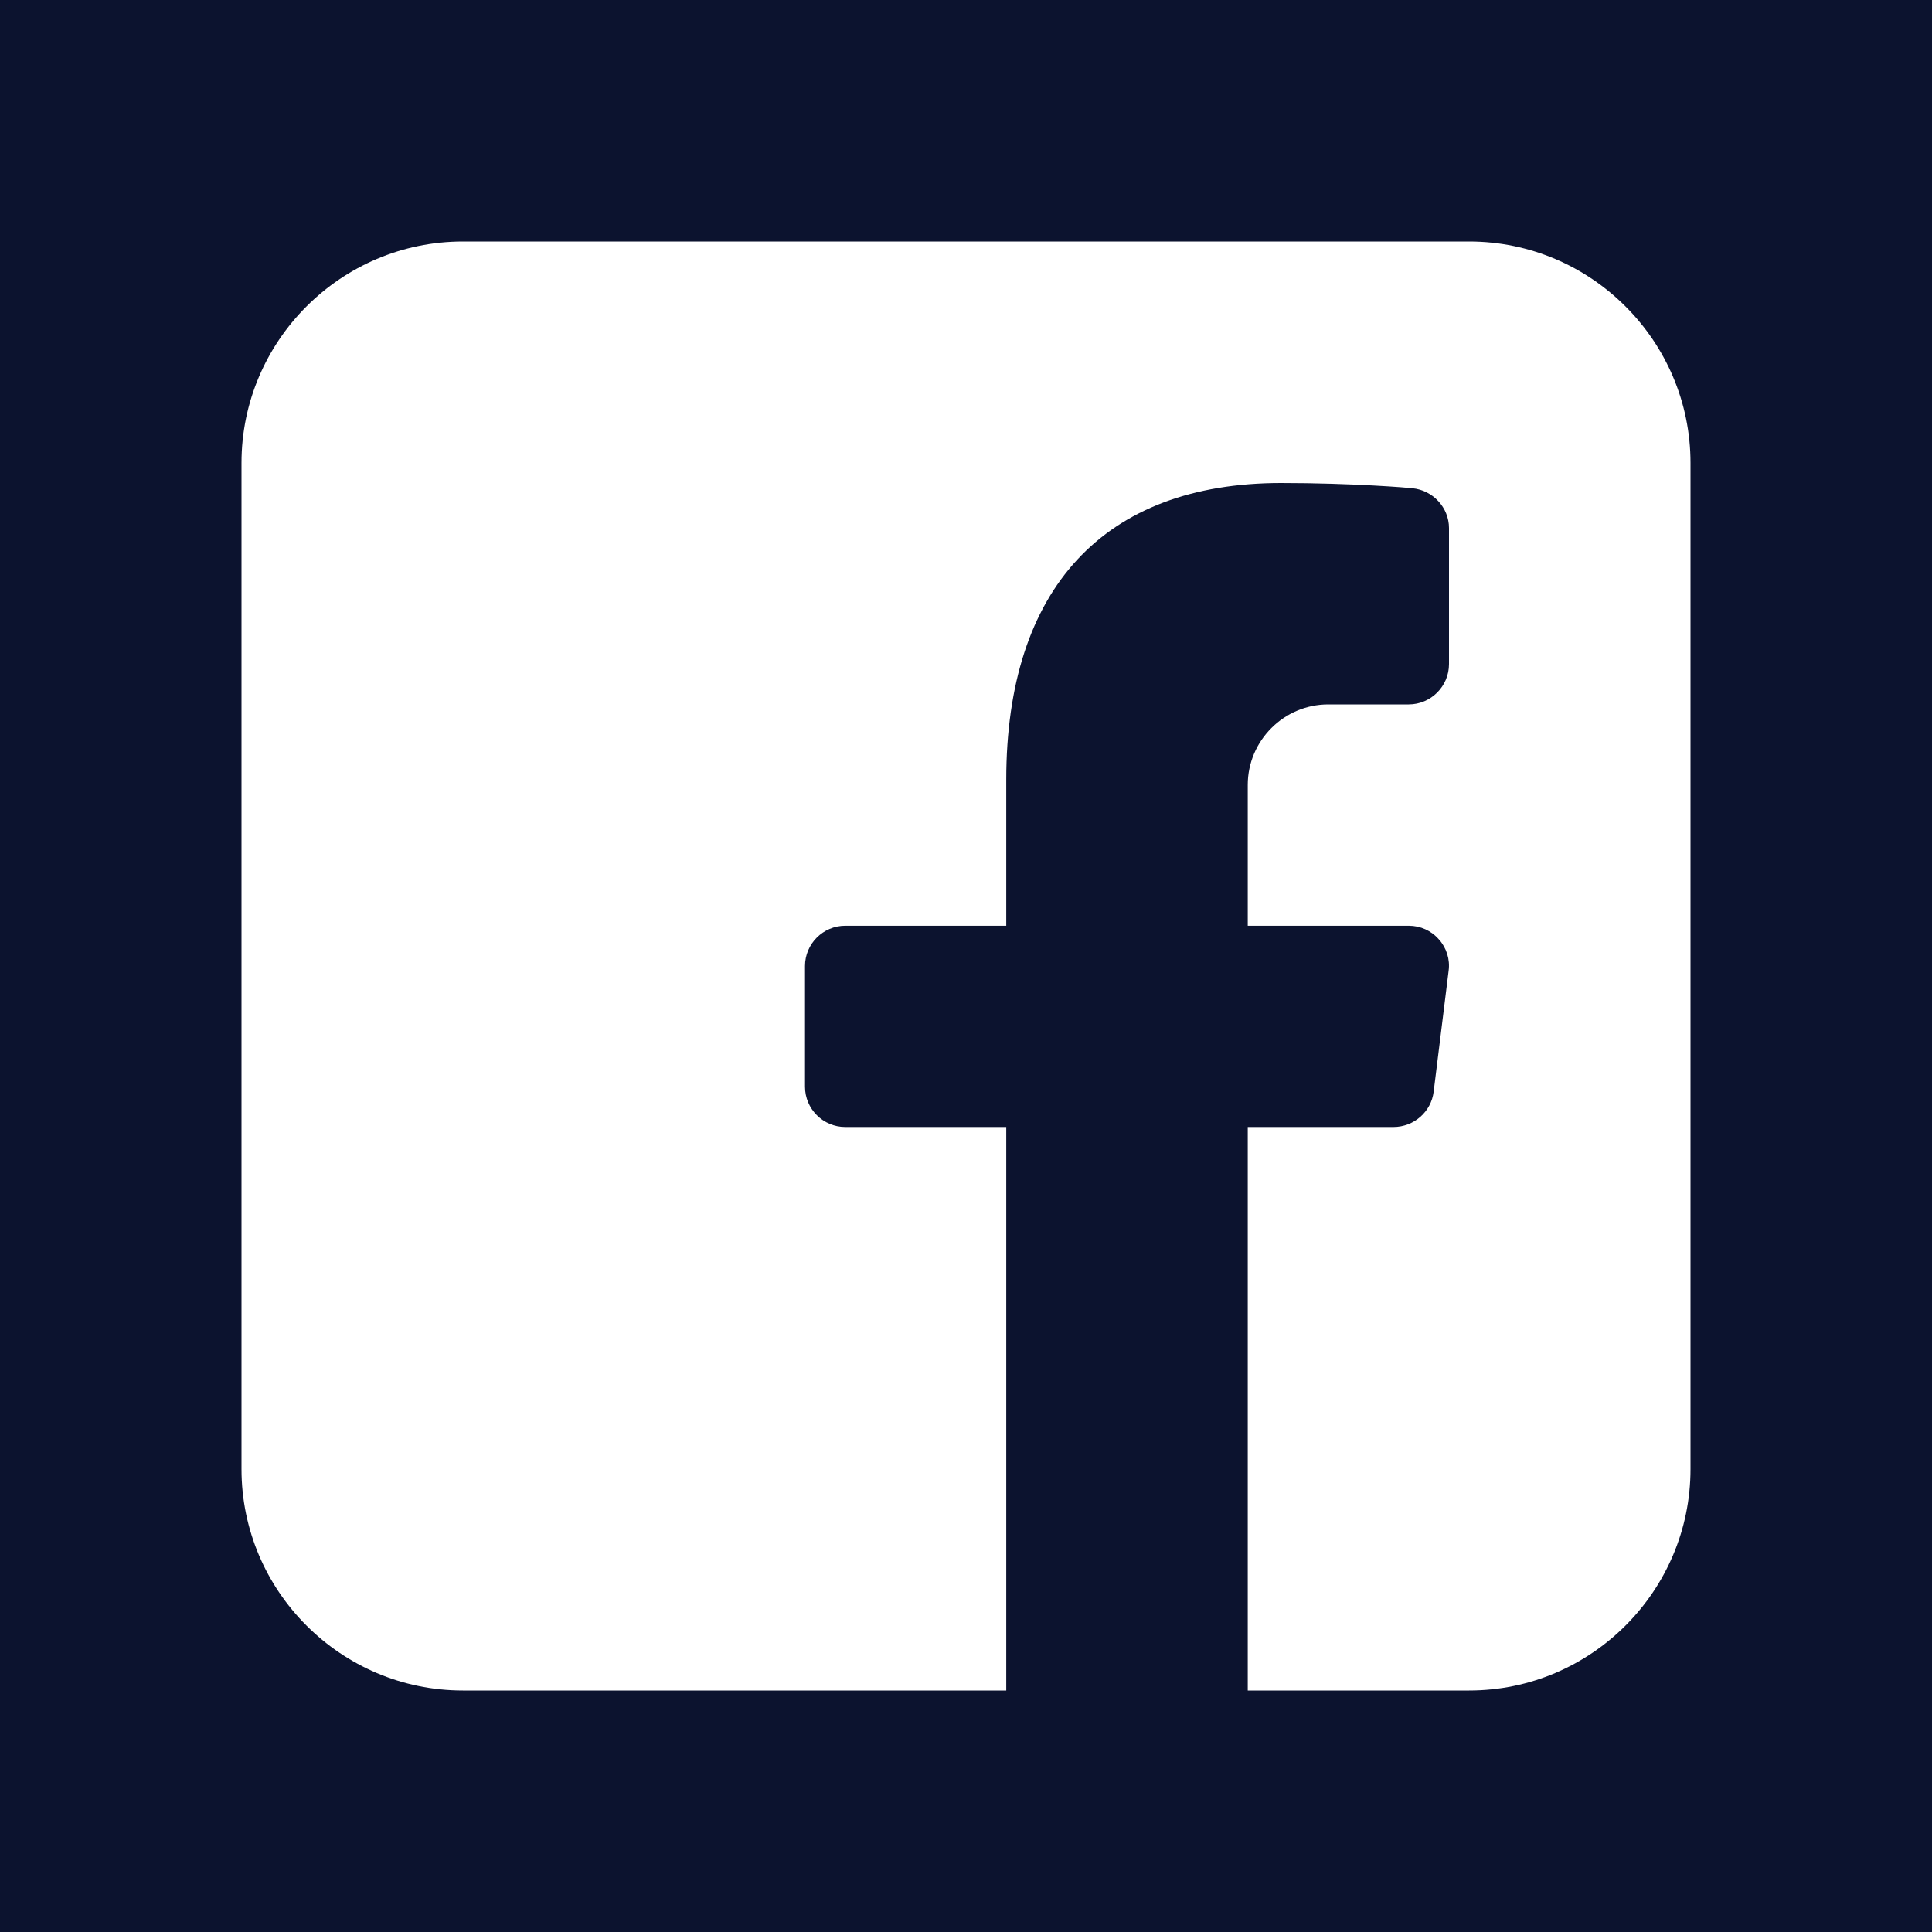 <svg width="30" height="30" viewBox="0 0 30 30" fill="none" xmlns="http://www.w3.org/2000/svg">
<rect width="30" height="30" fill="#E5E5E5"/>
<g id="Desktop long copy 19">
<rect width="1920" height="300" transform="translate(-1474 -248)" fill="#0C132F"/>
<g id="icons8-facebook-48 1">
<path id="Vector" d="M26.25 7.188V22.812C26.25 24.706 24.706 26.25 22.812 26.25H19.375V17.5H21.637C21.956 17.5 22.225 17.262 22.262 16.95L22.494 15.075C22.519 14.9 22.462 14.719 22.344 14.588C22.225 14.45 22.056 14.375 21.875 14.375H19.375V12.188C19.375 11.5 19.938 10.938 20.625 10.938H21.875C22.219 10.938 22.5 10.656 22.5 10.312V8.2C22.5 7.881 22.25 7.612 21.931 7.581C21.894 7.575 21.012 7.5 19.894 7.5C17.144 7.5 15.625 9.137 15.625 12.106V14.375H13.125C12.781 14.375 12.5 14.656 12.5 15V16.875C12.5 17.219 12.781 17.5 13.125 17.5H15.625V26.25H7.188C5.294 26.25 3.75 24.706 3.75 22.812V7.188C3.75 5.294 5.294 3.75 7.188 3.75H22.812C24.706 3.75 26.25 5.294 26.25 7.188Z" fill="white"/>
</g>
</g>
</svg>
